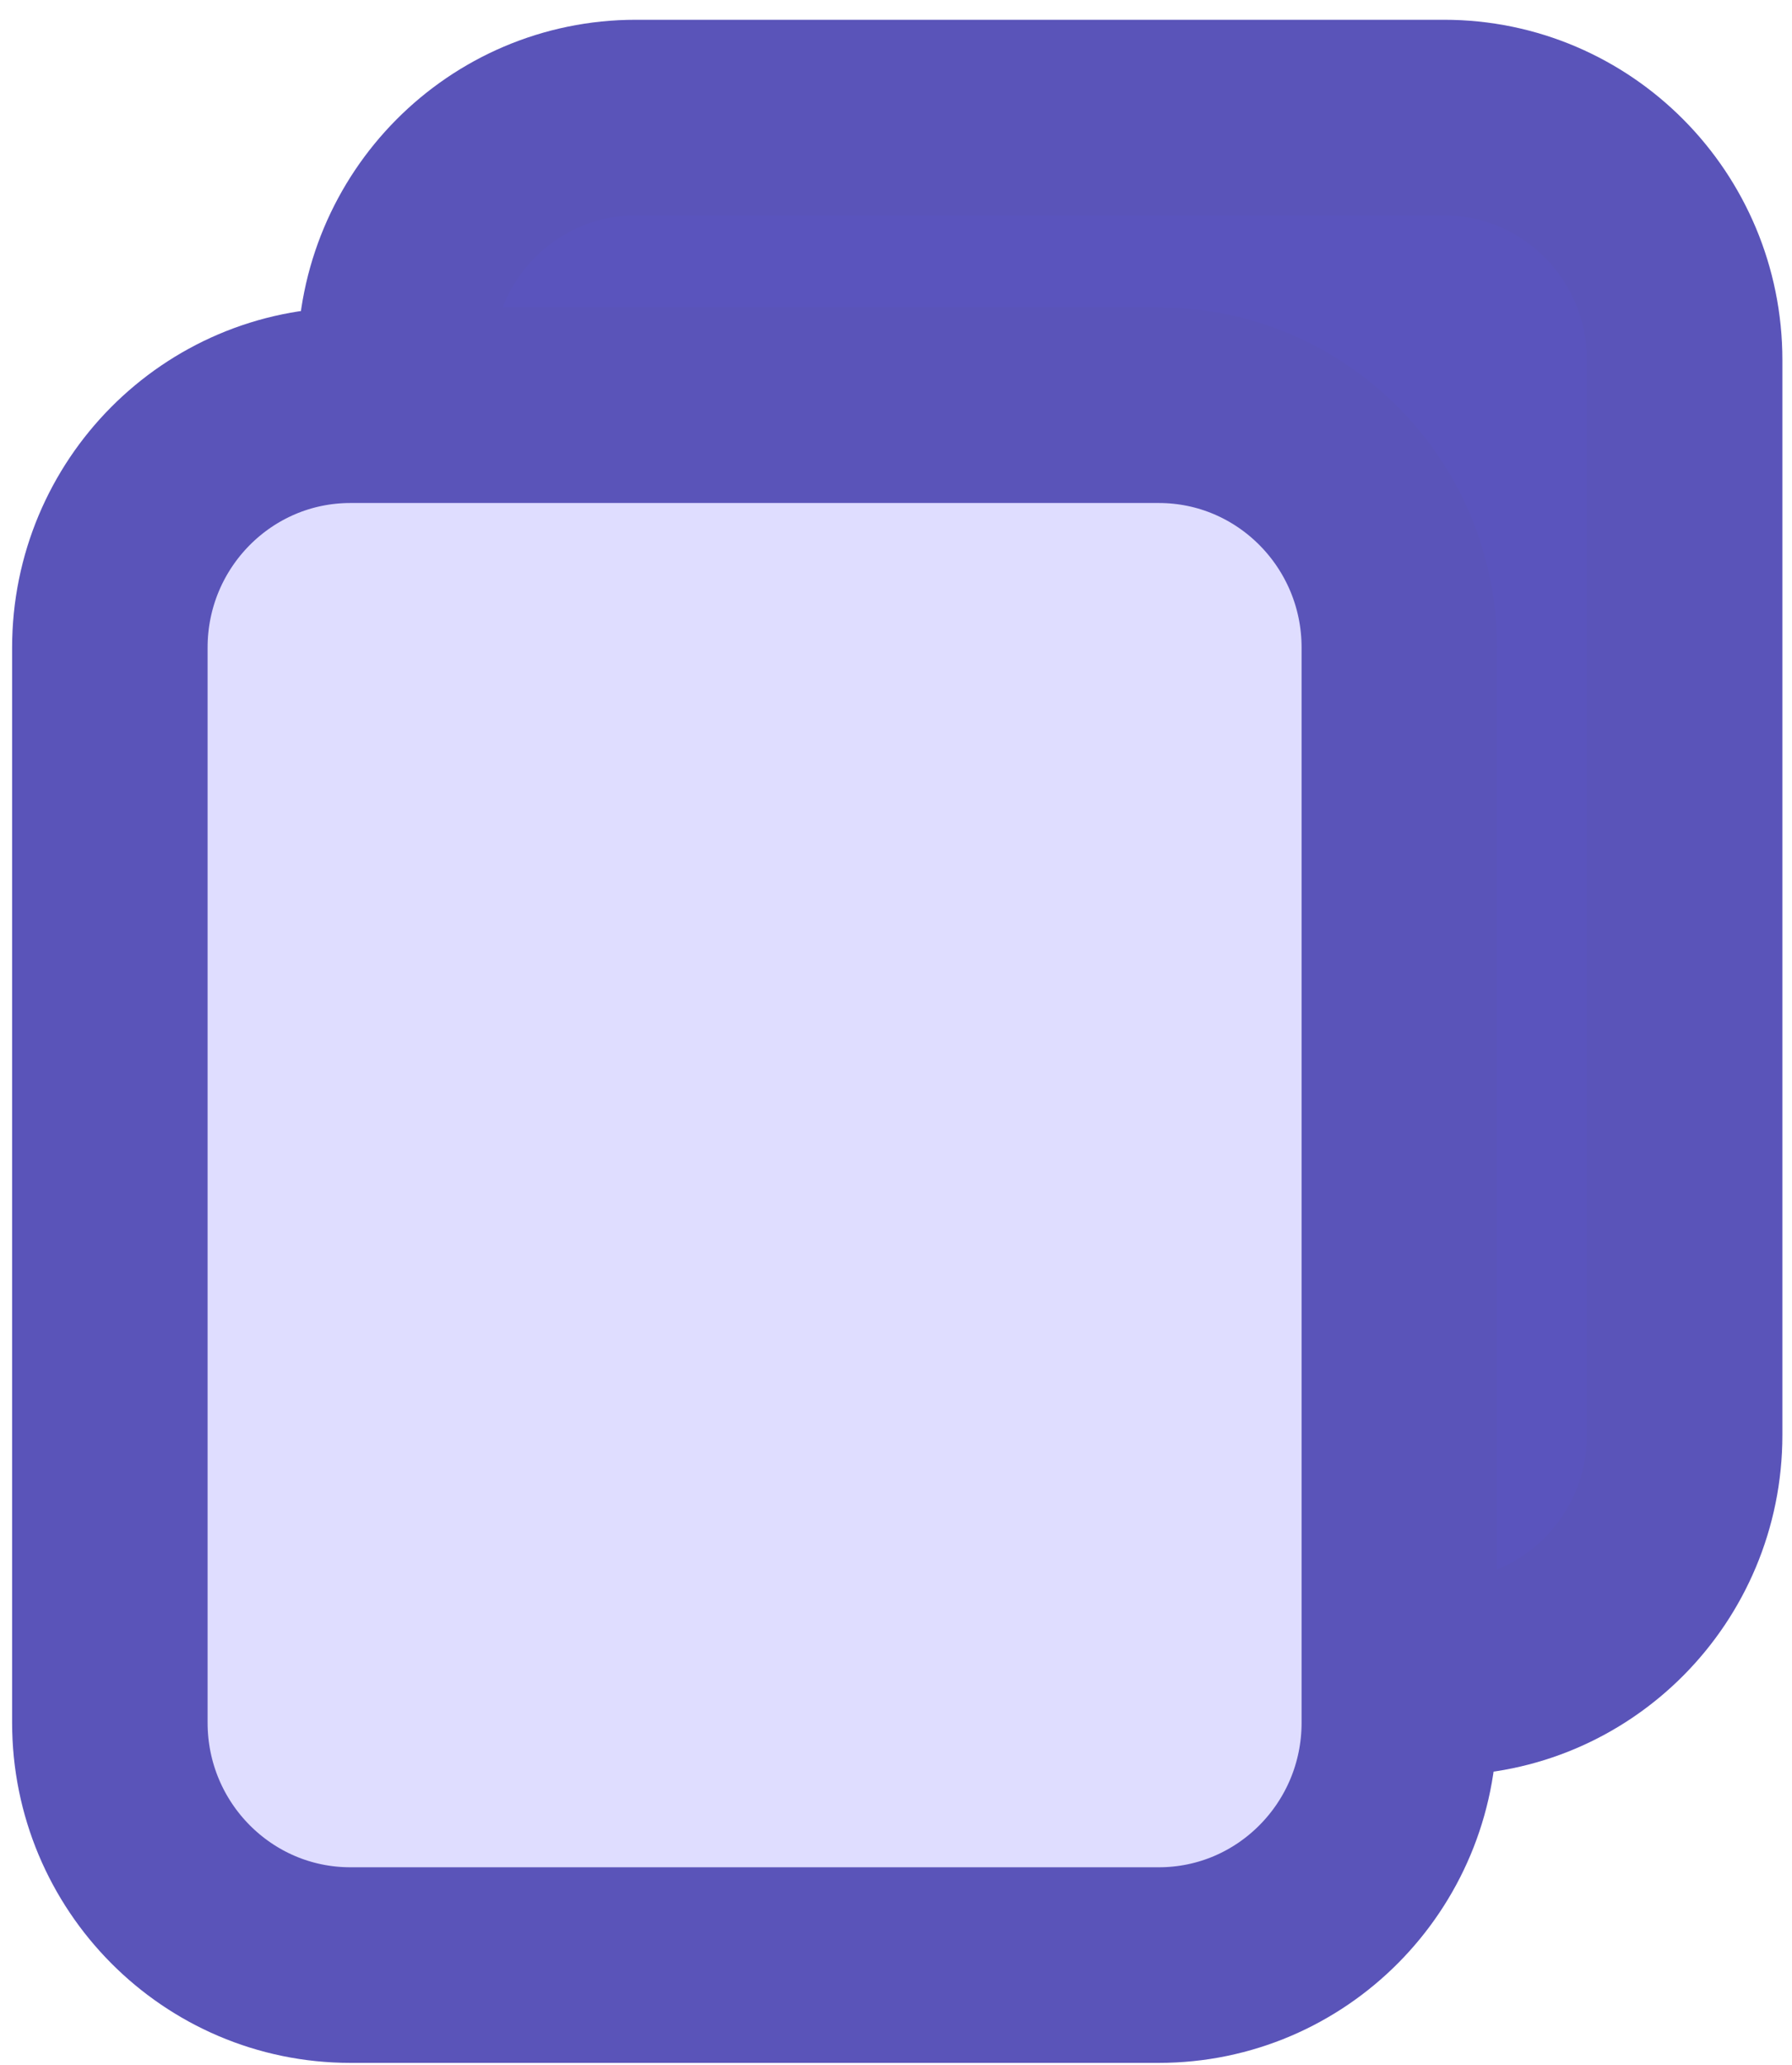 <?xml version="1.0" encoding="UTF-8"?>
<svg xmlns="http://www.w3.org/2000/svg" width="33" height="38" viewBox="0 0 33 38" fill="none">
  <g id="Group 7">
    <path id="Stroke 1" fill-rule="evenodd" clip-rule="evenodd" d="M26.593 2.164H11.707C9.261 2.164 7.277 4.162 7.277 6.626V26.409C7.277 28.874 9.261 30.871 11.707 30.871H26.593C29.039 30.871 31.023 28.874 31.023 26.409V6.626C31.023 4.162 29.039 2.164 26.593 2.164Z" fill="#5A54BD" stroke="#5A54B9" stroke-width="3.6"></path>
    <path id="Fill 3" fill-rule="evenodd" clip-rule="evenodd" d="M6.453 7.457C4.007 7.457 2.023 9.455 2.023 11.919V31.702C2.023 34.167 4.007 36.164 6.453 36.164H21.339C23.785 36.164 25.769 34.167 25.769 31.702V11.919C25.769 9.455 23.785 7.457 21.339 7.457H6.453Z" fill="#DFDDFF"></path>
    <path id="Stroke 5" fill-rule="evenodd" clip-rule="evenodd" d="M21.339 7.457H6.453C4.007 7.457 2.023 9.455 2.023 11.919V31.702C2.023 34.167 4.007 36.164 6.453 36.164H21.339C23.785 36.164 25.769 34.167 25.769 31.702V11.919C25.769 9.455 23.785 7.457 21.339 7.457Z" stroke="#5A54B9" stroke-width="3.6"></path>
  </g>
</svg>

